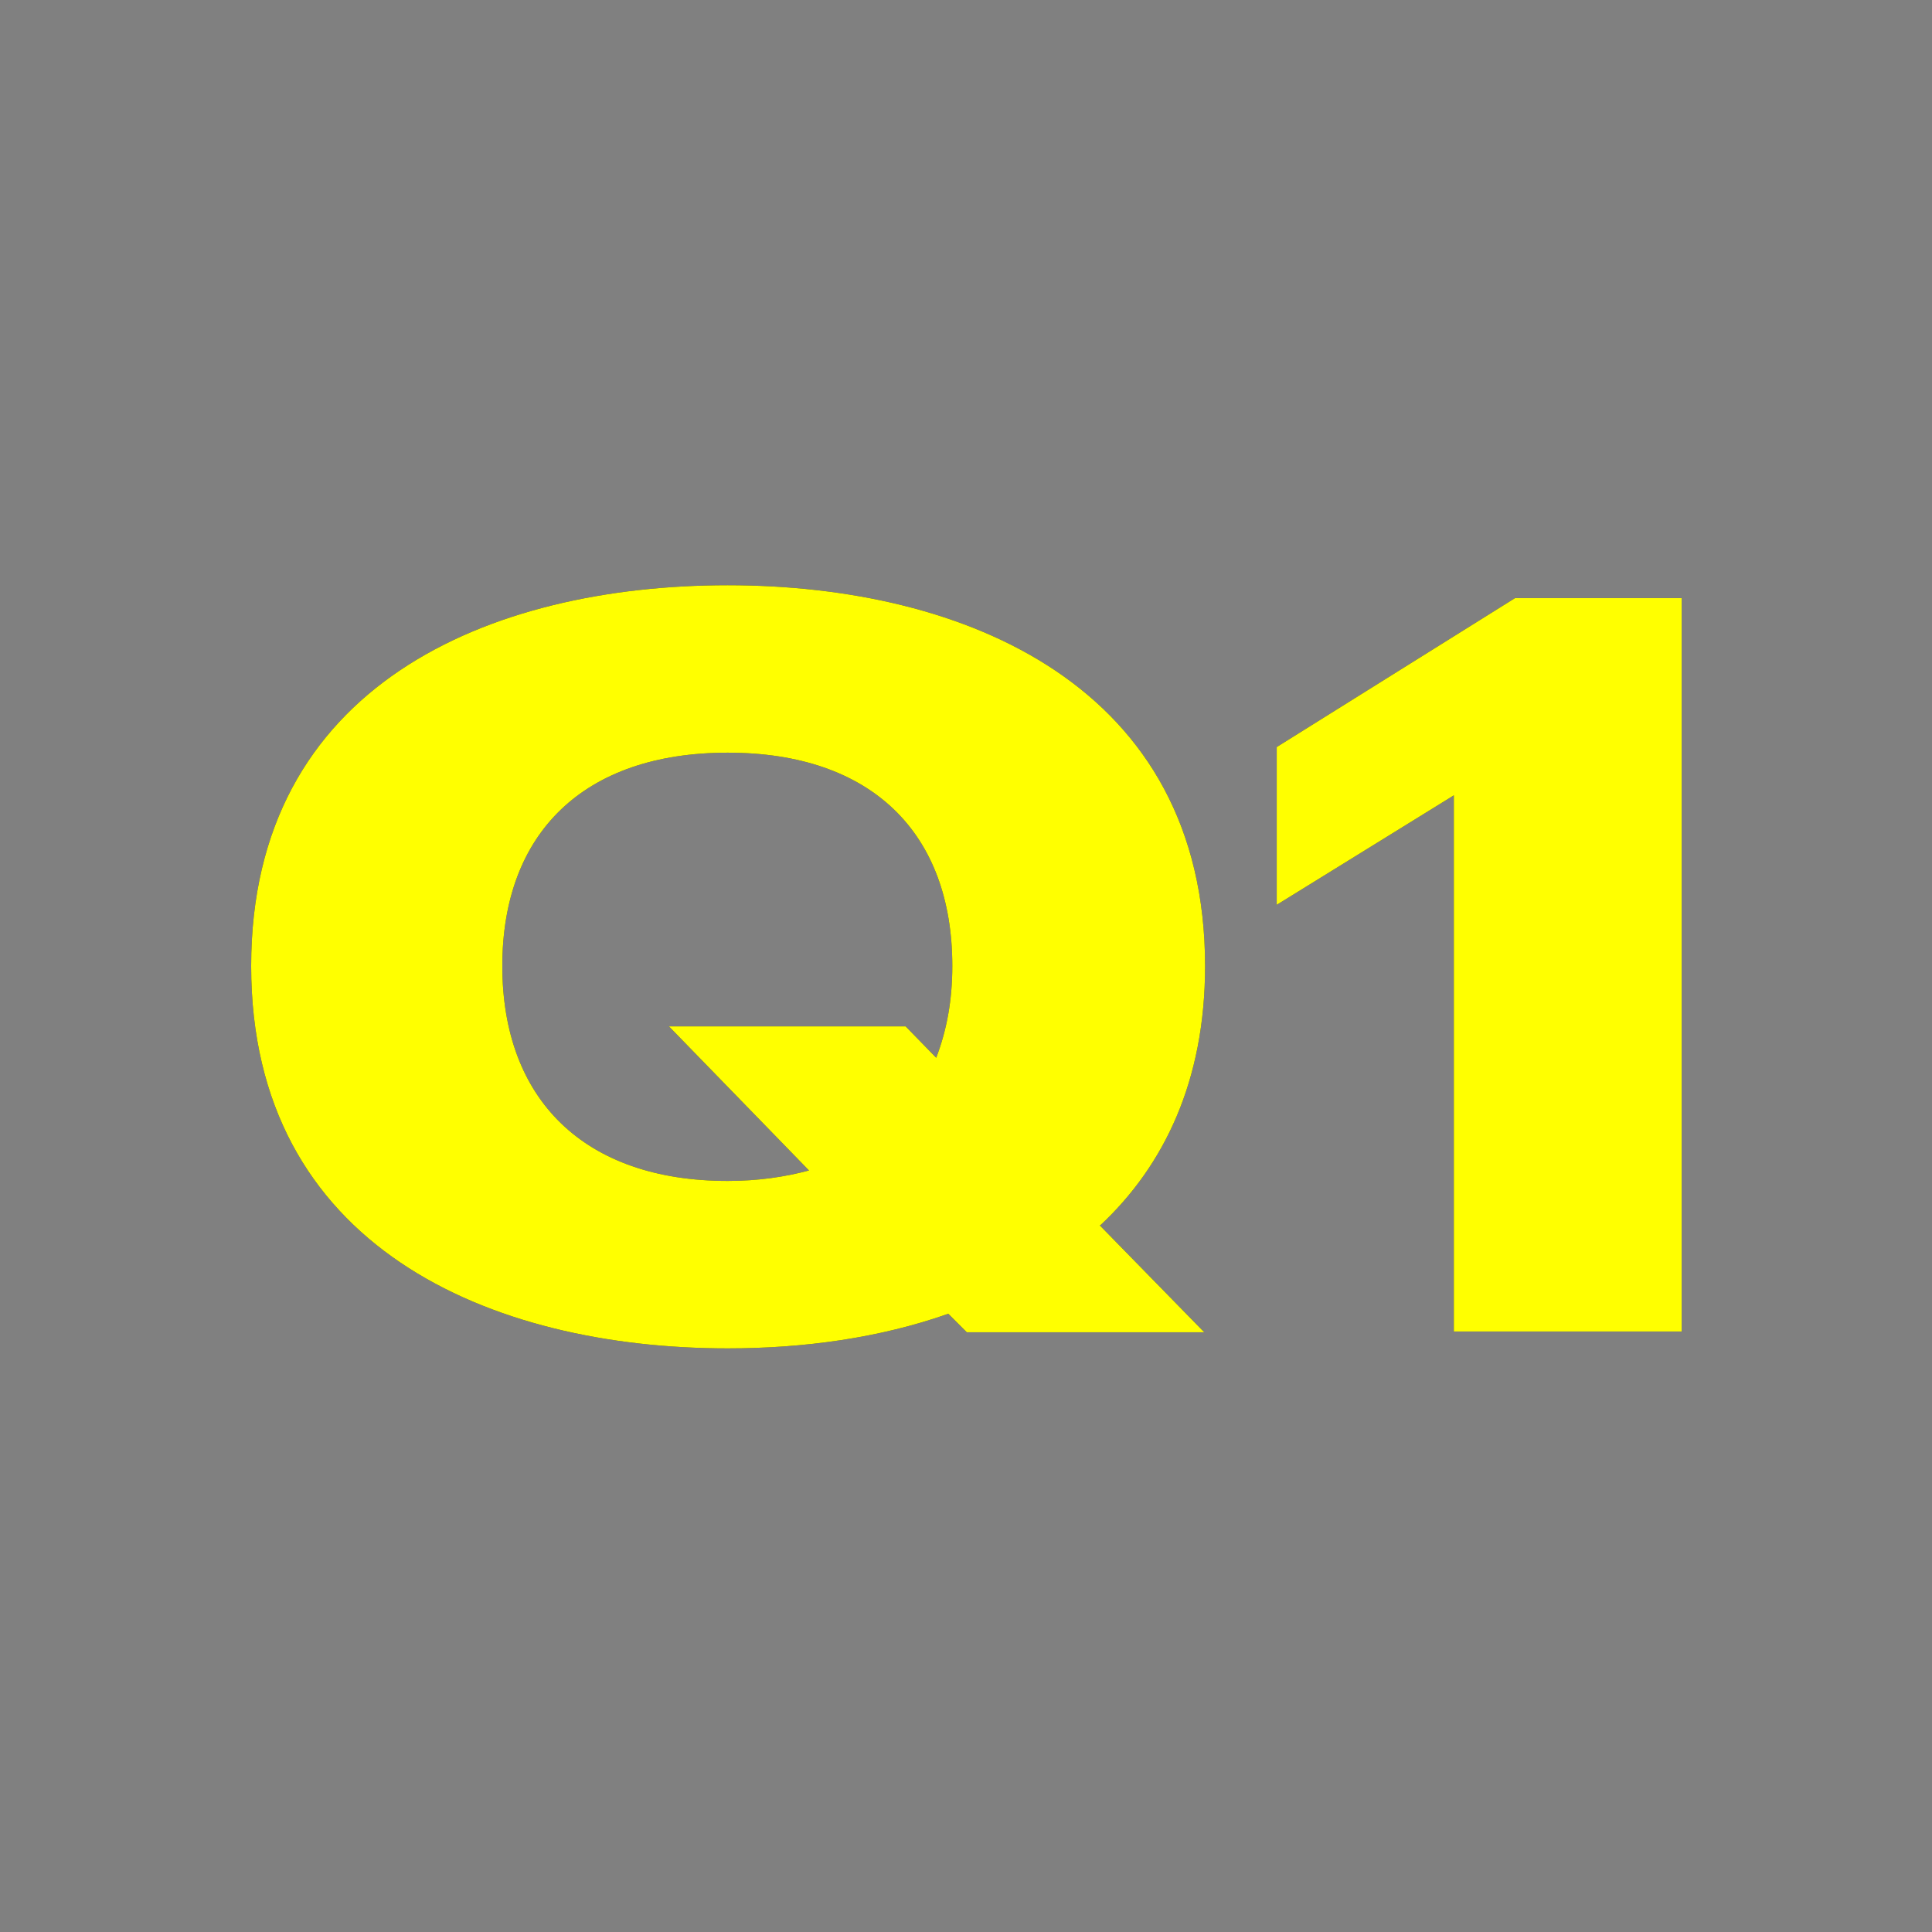 <?xml version="1.0" encoding="UTF-8"?><svg id="_レイヤー_1" xmlns="http://www.w3.org/2000/svg" viewBox="0 0 24 24"><rect x="0" y="0" width="24" height="24" fill="#808080" stroke="none"/><defs><style>.cls-1{fill:#252525;}.cls-1,.cls-2{stroke-width:0px;}.cls-2{fill:#ff0;}</style></defs><path class="cls-1" d="M13.66,15.22l1.3,1.33h-2.95l-.23-.23c-.85.3-1.79.43-2.74.43-2.95,0-5.92-1.26-5.92-4.75s2.96-4.73,5.92-4.73,5.93,1.26,5.93,4.73c0,1.43-.51,2.48-1.3,3.22ZM10.04,14.53l-1.73-1.78h2.94l.38.39c.13-.34.2-.71.2-1.14,0-1.65-1-2.65-2.79-2.65s-2.8,1-2.8,2.65,1.01,2.67,2.8,2.67c.38,0,.71-.05,1.01-.13Z"/><path class="cls-1" d="M20.89,7.44v9.1h-2.83v-6.66l-2.2,1.36v-1.96l2.96-1.85h2.07Z"/><path class="cls-2" d="M13.66,15.22l1.3,1.33h-2.95l-.23-.23c-.85.3-1.79.43-2.74.43-2.95,0-5.92-1.26-5.92-4.75s2.96-4.73,5.92-4.73,5.93,1.26,5.93,4.73c0,1.43-.51,2.48-1.3,3.22ZM10.04,14.53l-1.73-1.78h2.94l.38.39c.13-.34.2-.71.2-1.14,0-1.65-1-2.65-2.79-2.65s-2.8,1-2.8,2.65,1.01,2.67,2.8,2.67c.38,0,.71-.05,1.01-.13Z"/><path class="cls-2" d="M20.89,7.44v9.1h-2.83v-6.66l-2.2,1.36v-1.96l2.96-1.85h2.07Z"/></svg>